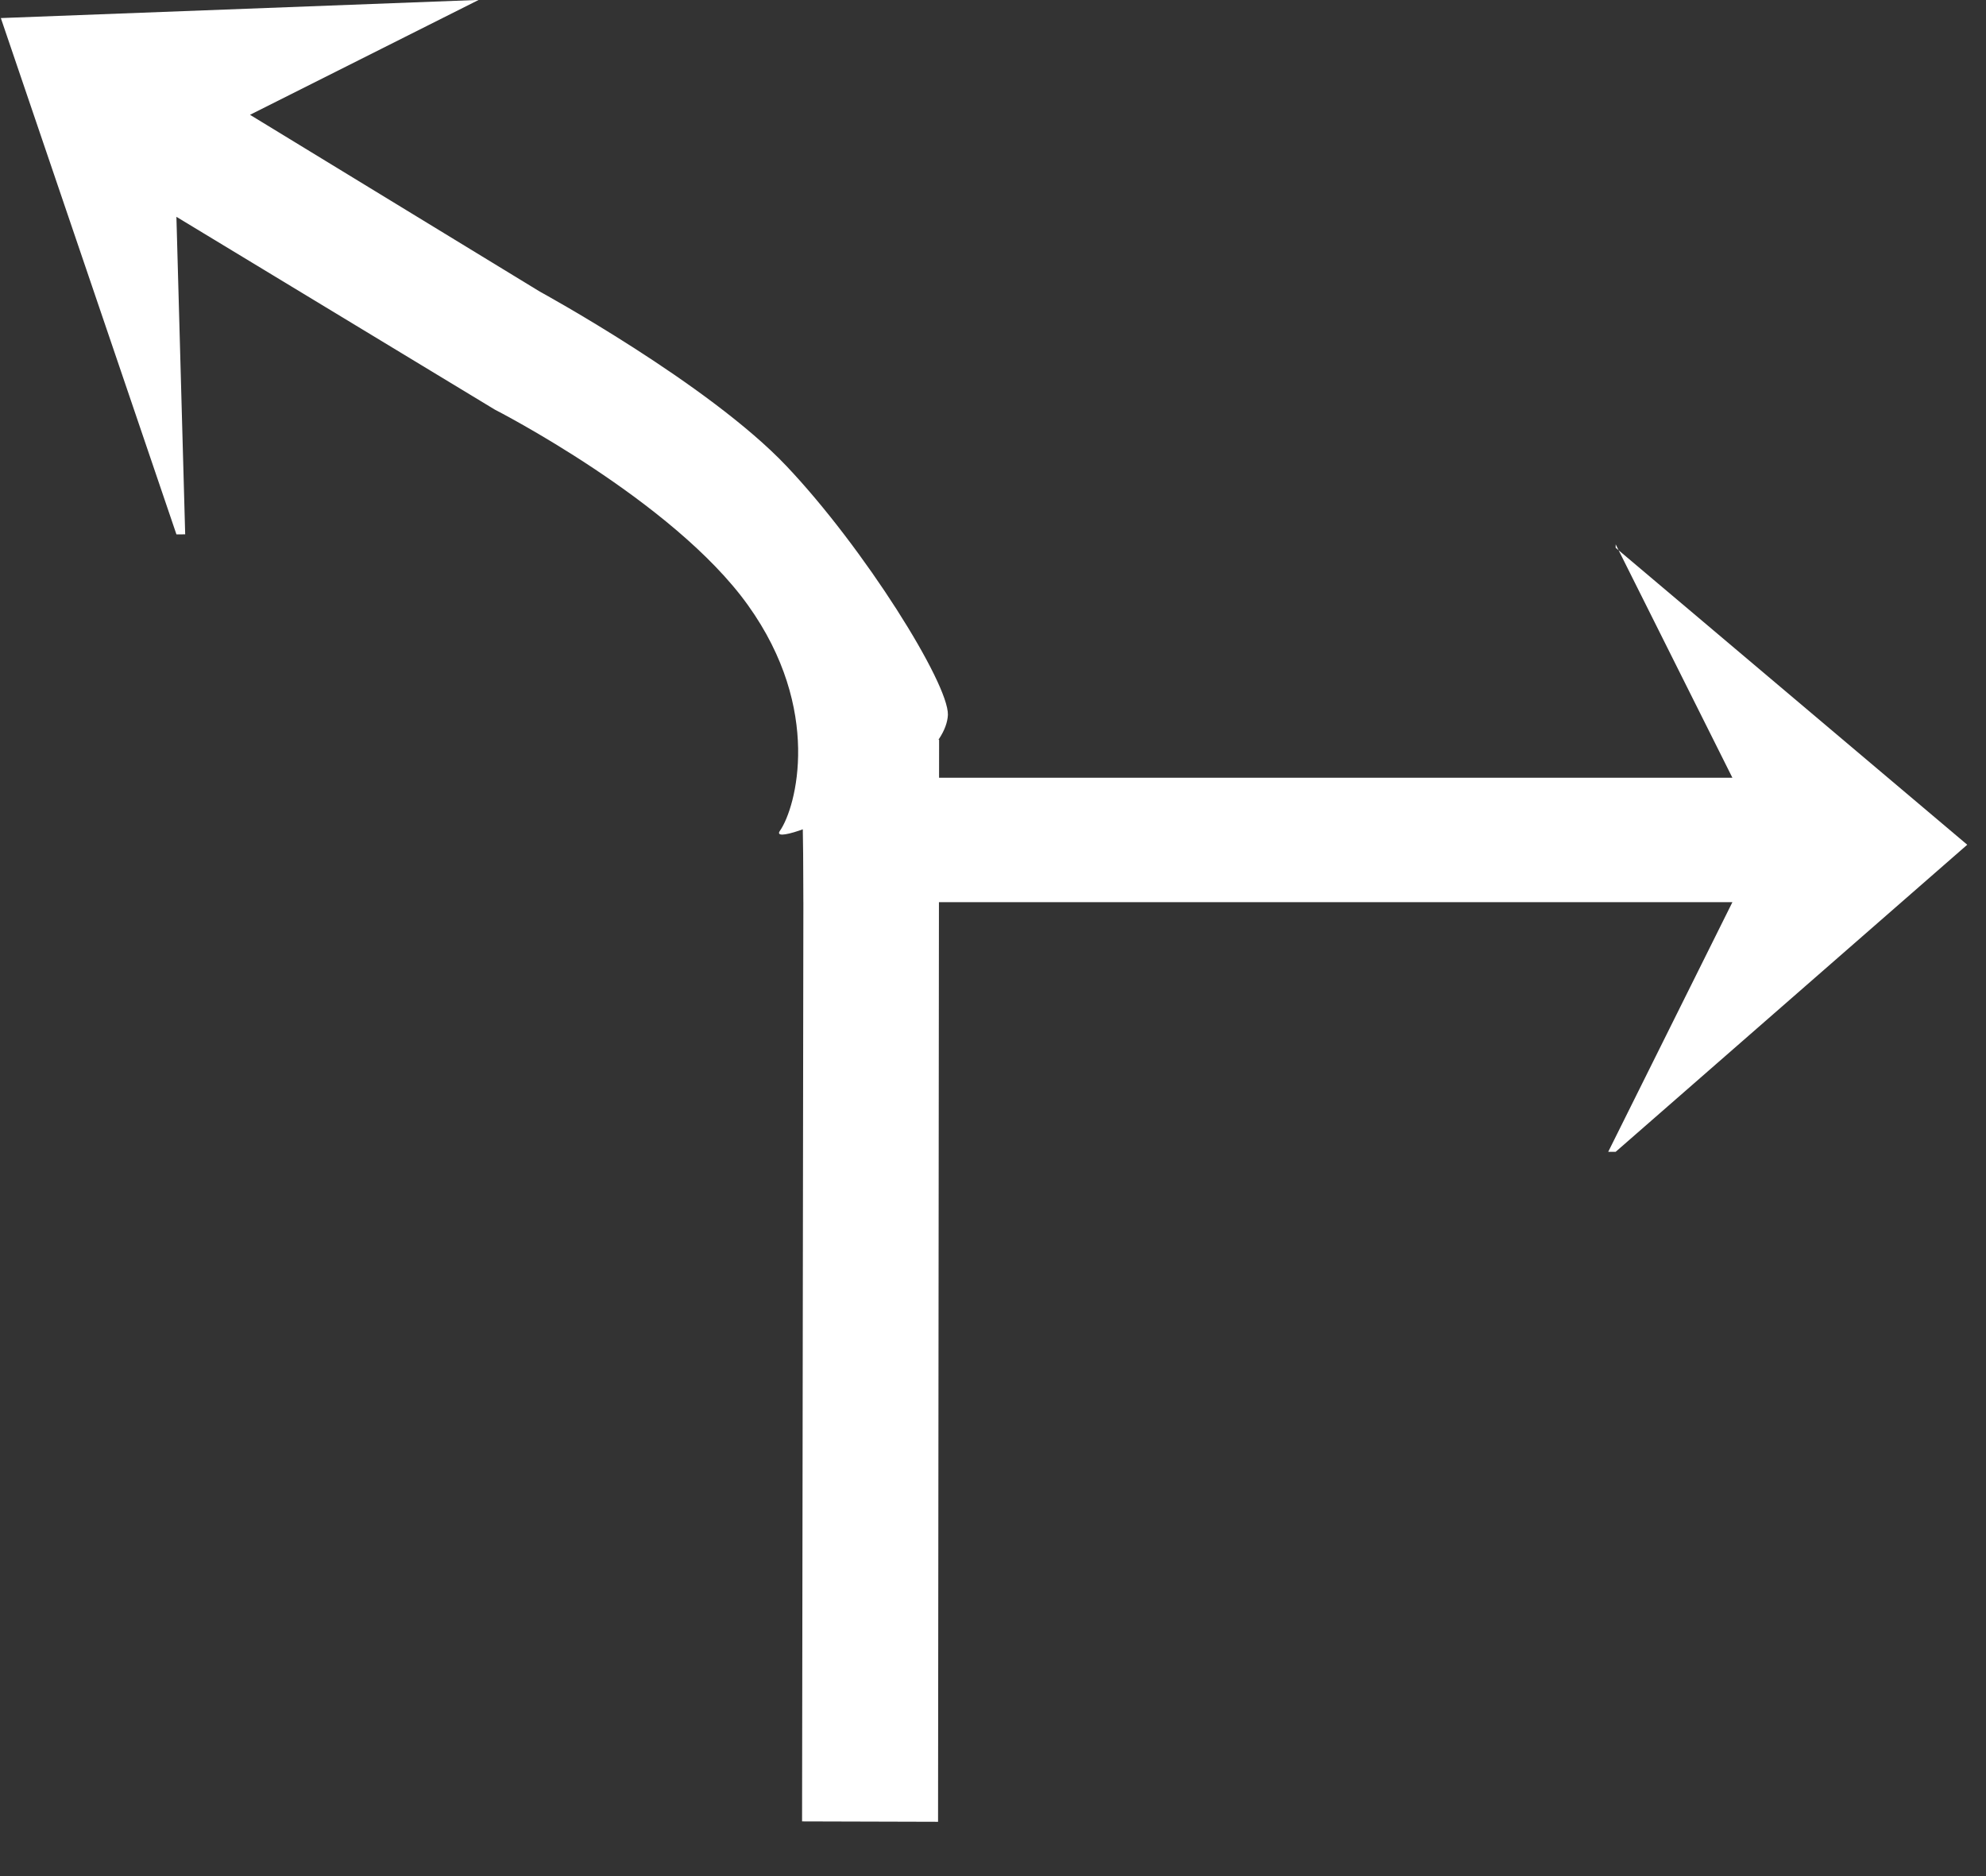 <?xml version="1.0" encoding="UTF-8"?>
<svg width="36px" height="34px" viewBox="0 0 36 34" version="1.1" xmlns="http://www.w3.org/2000/svg" xmlns:xlink="http://www.w3.org/1999/xlink">
    <rect x="0" y="0" width="36" height="34" fill="#333333" stroke="none"/>
    <!-- Generator: Sketch 54.1 (76490) - https://sketchapp.com -->
    <title>3</title>
    <desc>Created with Sketch.</desc>
    <g id="页面" stroke="none" stroke-width="1" fill="none" fill-rule="evenodd">
        <g id="C9_6_icon-汇总说明-" transform="translate(-1353, -577)" fill="#FFFFFF" fill-rule="nonzero">
            <g id="编组-45" transform="translate(1197, 573)">
                <g id="3" transform="translate(152.6, 0)">
                    <path d="M19.005,17.82 C18.657,18.01 18.311,18.318 17.965,18.745 L17.939,37.009 L20.404,37.016 L20.423,17.403 C19.826,17.491 19.353,17.63 19.005,17.82 Z" id="Fill-1复制-3"></path>
                    <polygon id="Fill-1复制-4" transform="translate(28.499, 19.369) rotate(-270) translate(-28.499, -19.369) " points="28.439 8.808 23.057 15.181 22.995 15.181 27.225 13.065 27.225 29.929 29.48 29.897 29.48 13.065 34.004 15.316 34.004 15.181"></polygon>
                    <path d="M18.565,11.959 C16.446,10.997 12.821,11.184 12.821,11.184 L6.074,11.044 L9.089,15.948 L8.952,16.028 L1.517,9.516 L8.854,4.9 L6.305,8.776 L12.457,8.924 C12.457,8.924 15.935,8.84 17.908,9.426 C19.878,10.011 22.427,11.368 22.698,11.868 C23.217,12.87 21.062,15.697 21.112,15.208 C21.155,14.695 20.686,12.919 18.565,11.959 Z" id="Fill-2复制" transform="translate(12.148, 10.464) rotate(-330) translate(-12.148, -10.464) "></path>
                </g>
            </g>
        </g>
    </g>
</svg>